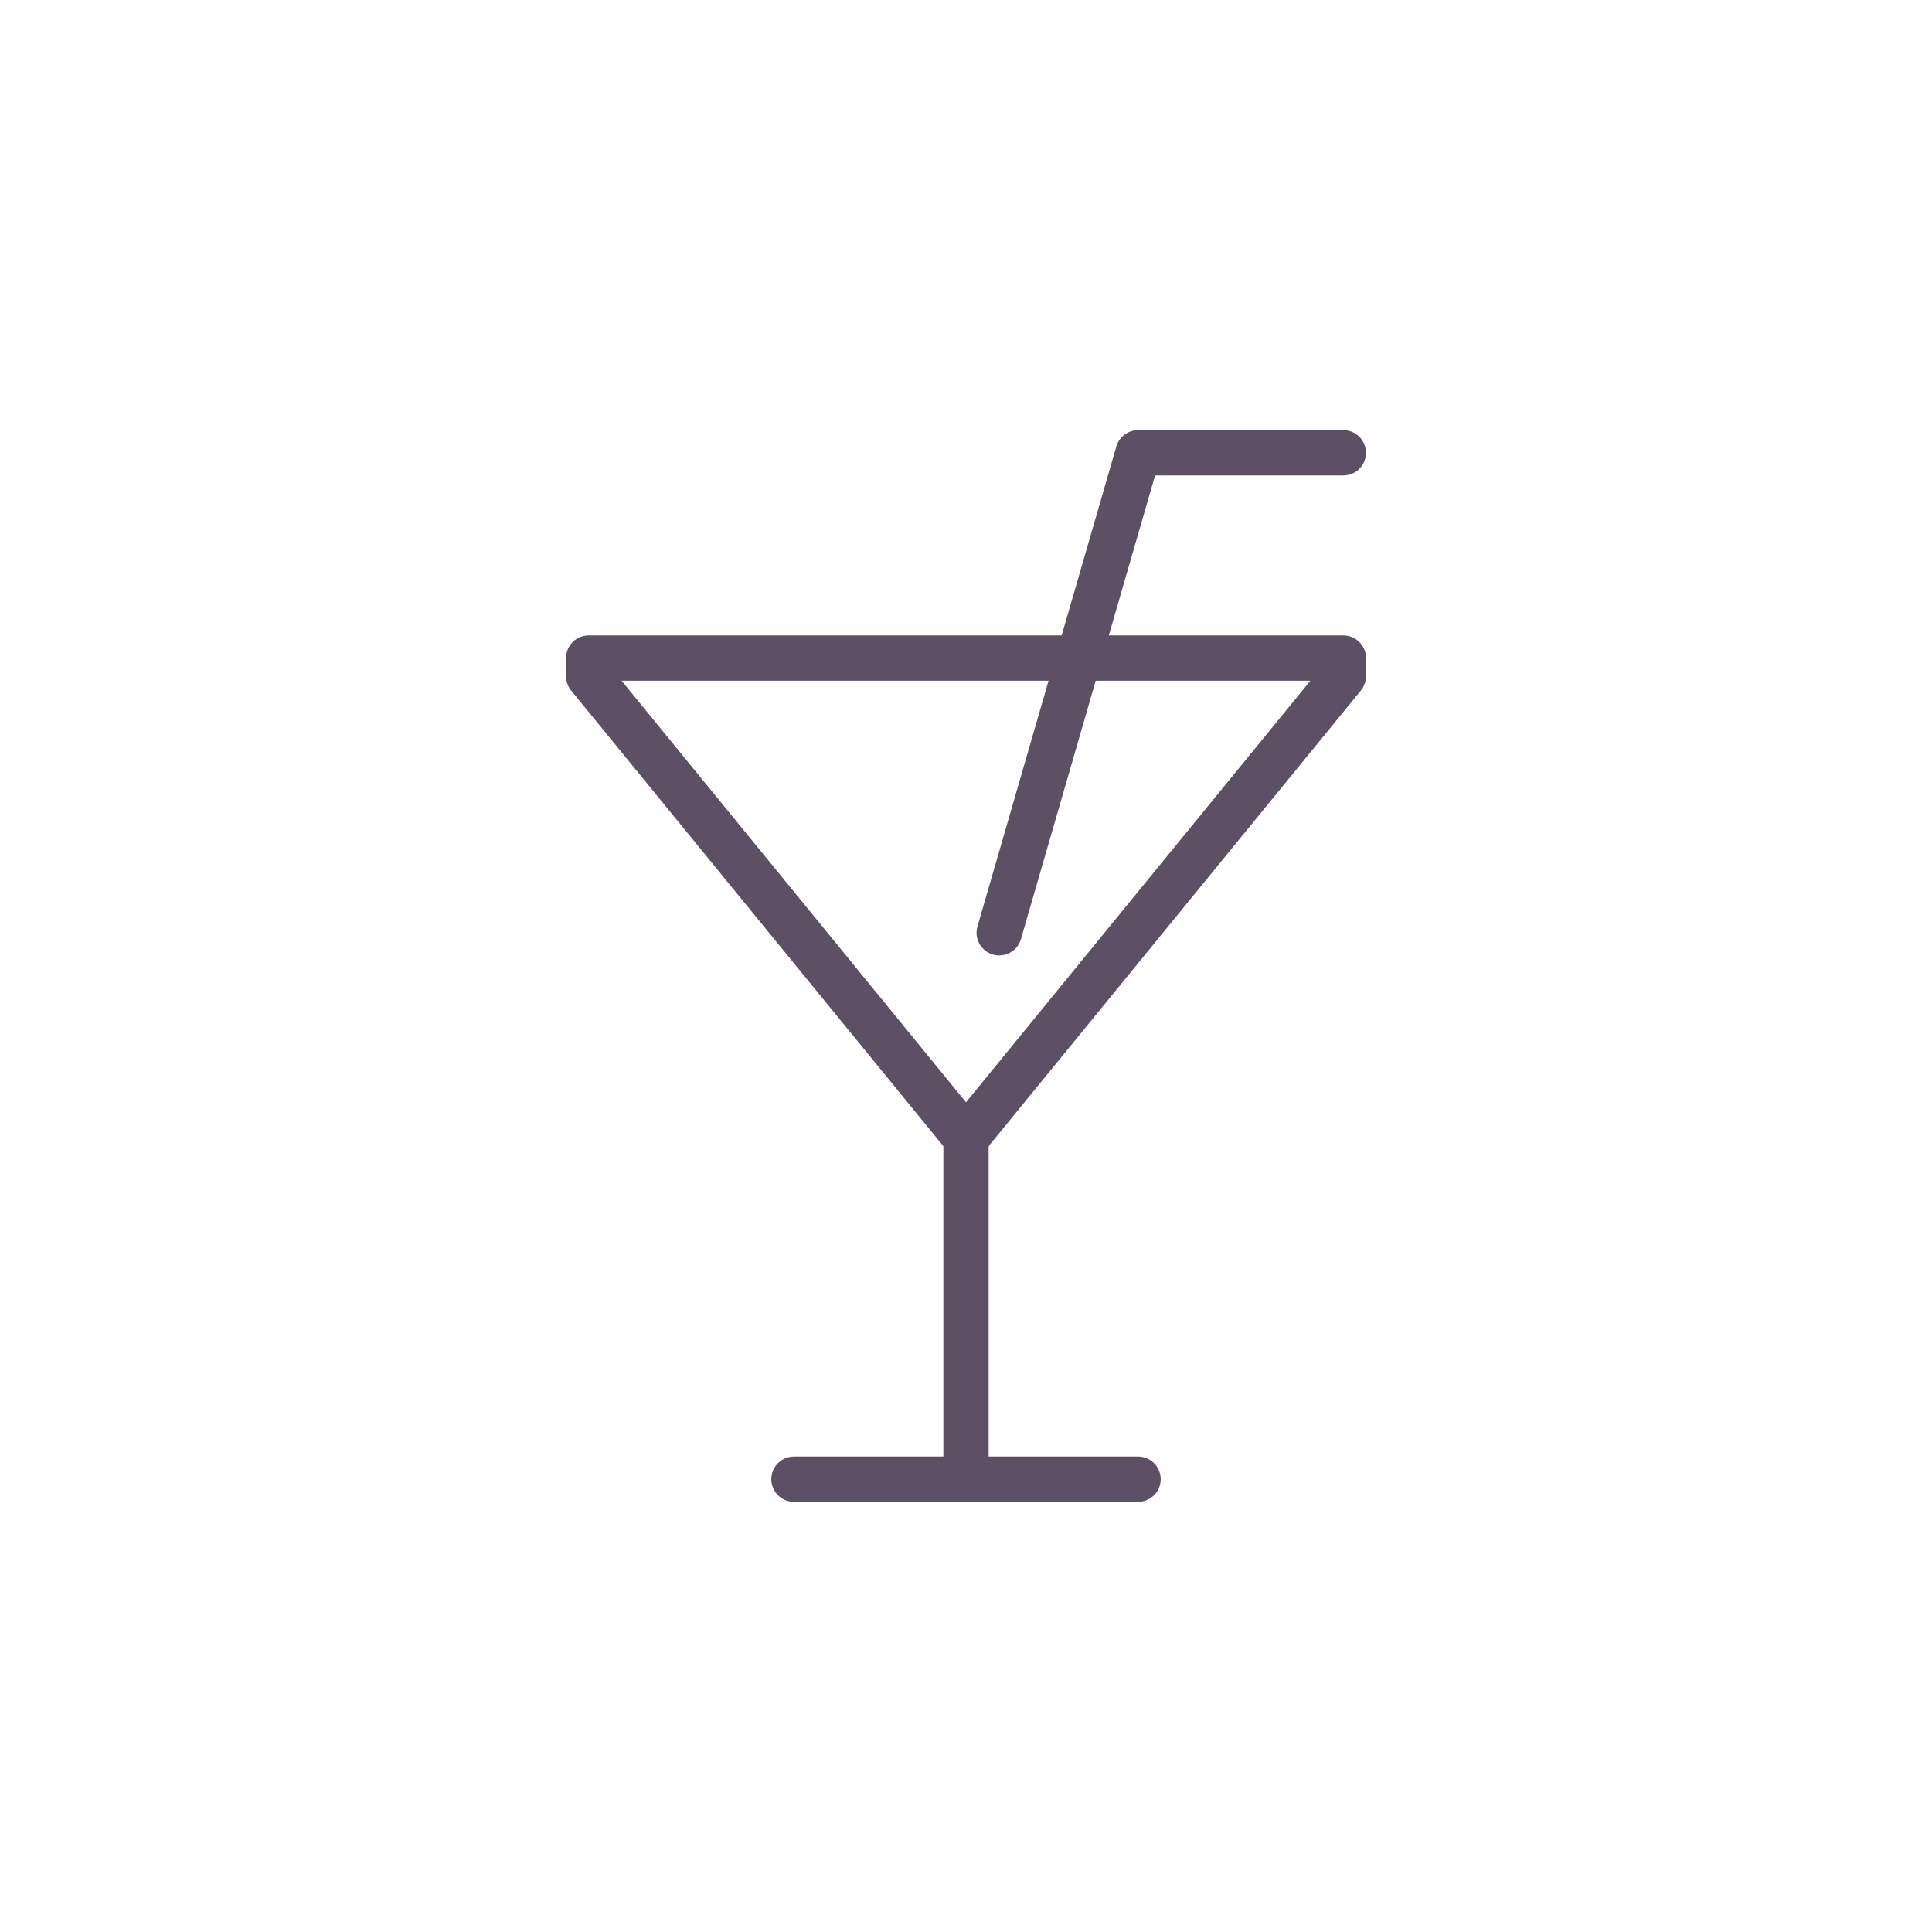 <?xml version="1.0" encoding="utf-8"?>
<!-- Generator: Adobe Illustrator 25.0.1, SVG Export Plug-In . SVG Version: 6.00 Build 0)  -->
<svg version="1.1" id="Layer_1" xmlns="http://www.w3.org/2000/svg" xmlns:xlink="http://www.w3.org/1999/xlink" x="0px" y="0px"
	 viewBox="0 0 64 64" style="enable-background:new 0 0 64 64;" xml:space="preserve">
<style type="text/css">
	.st0{fill:none;stroke:#5D4F64;stroke-width:1.5;stroke-linecap:round;stroke-linejoin:round;}
</style>
<g>
	<line class="st0" x1="26.3" y1="49" x2="37.7" y2="49"/>
	<line class="st0" x1="32" y1="49" x2="32" y2="37.7"/>
	<polyline class="st0" points="44.5,15 37.7,15 33.1,30.9 	"/>
	<polygon class="st0" points="32,37.7 44.5,22.4 44.5,21.8 19.5,21.8 19.5,22.4 	"/>
</g>
</svg>
